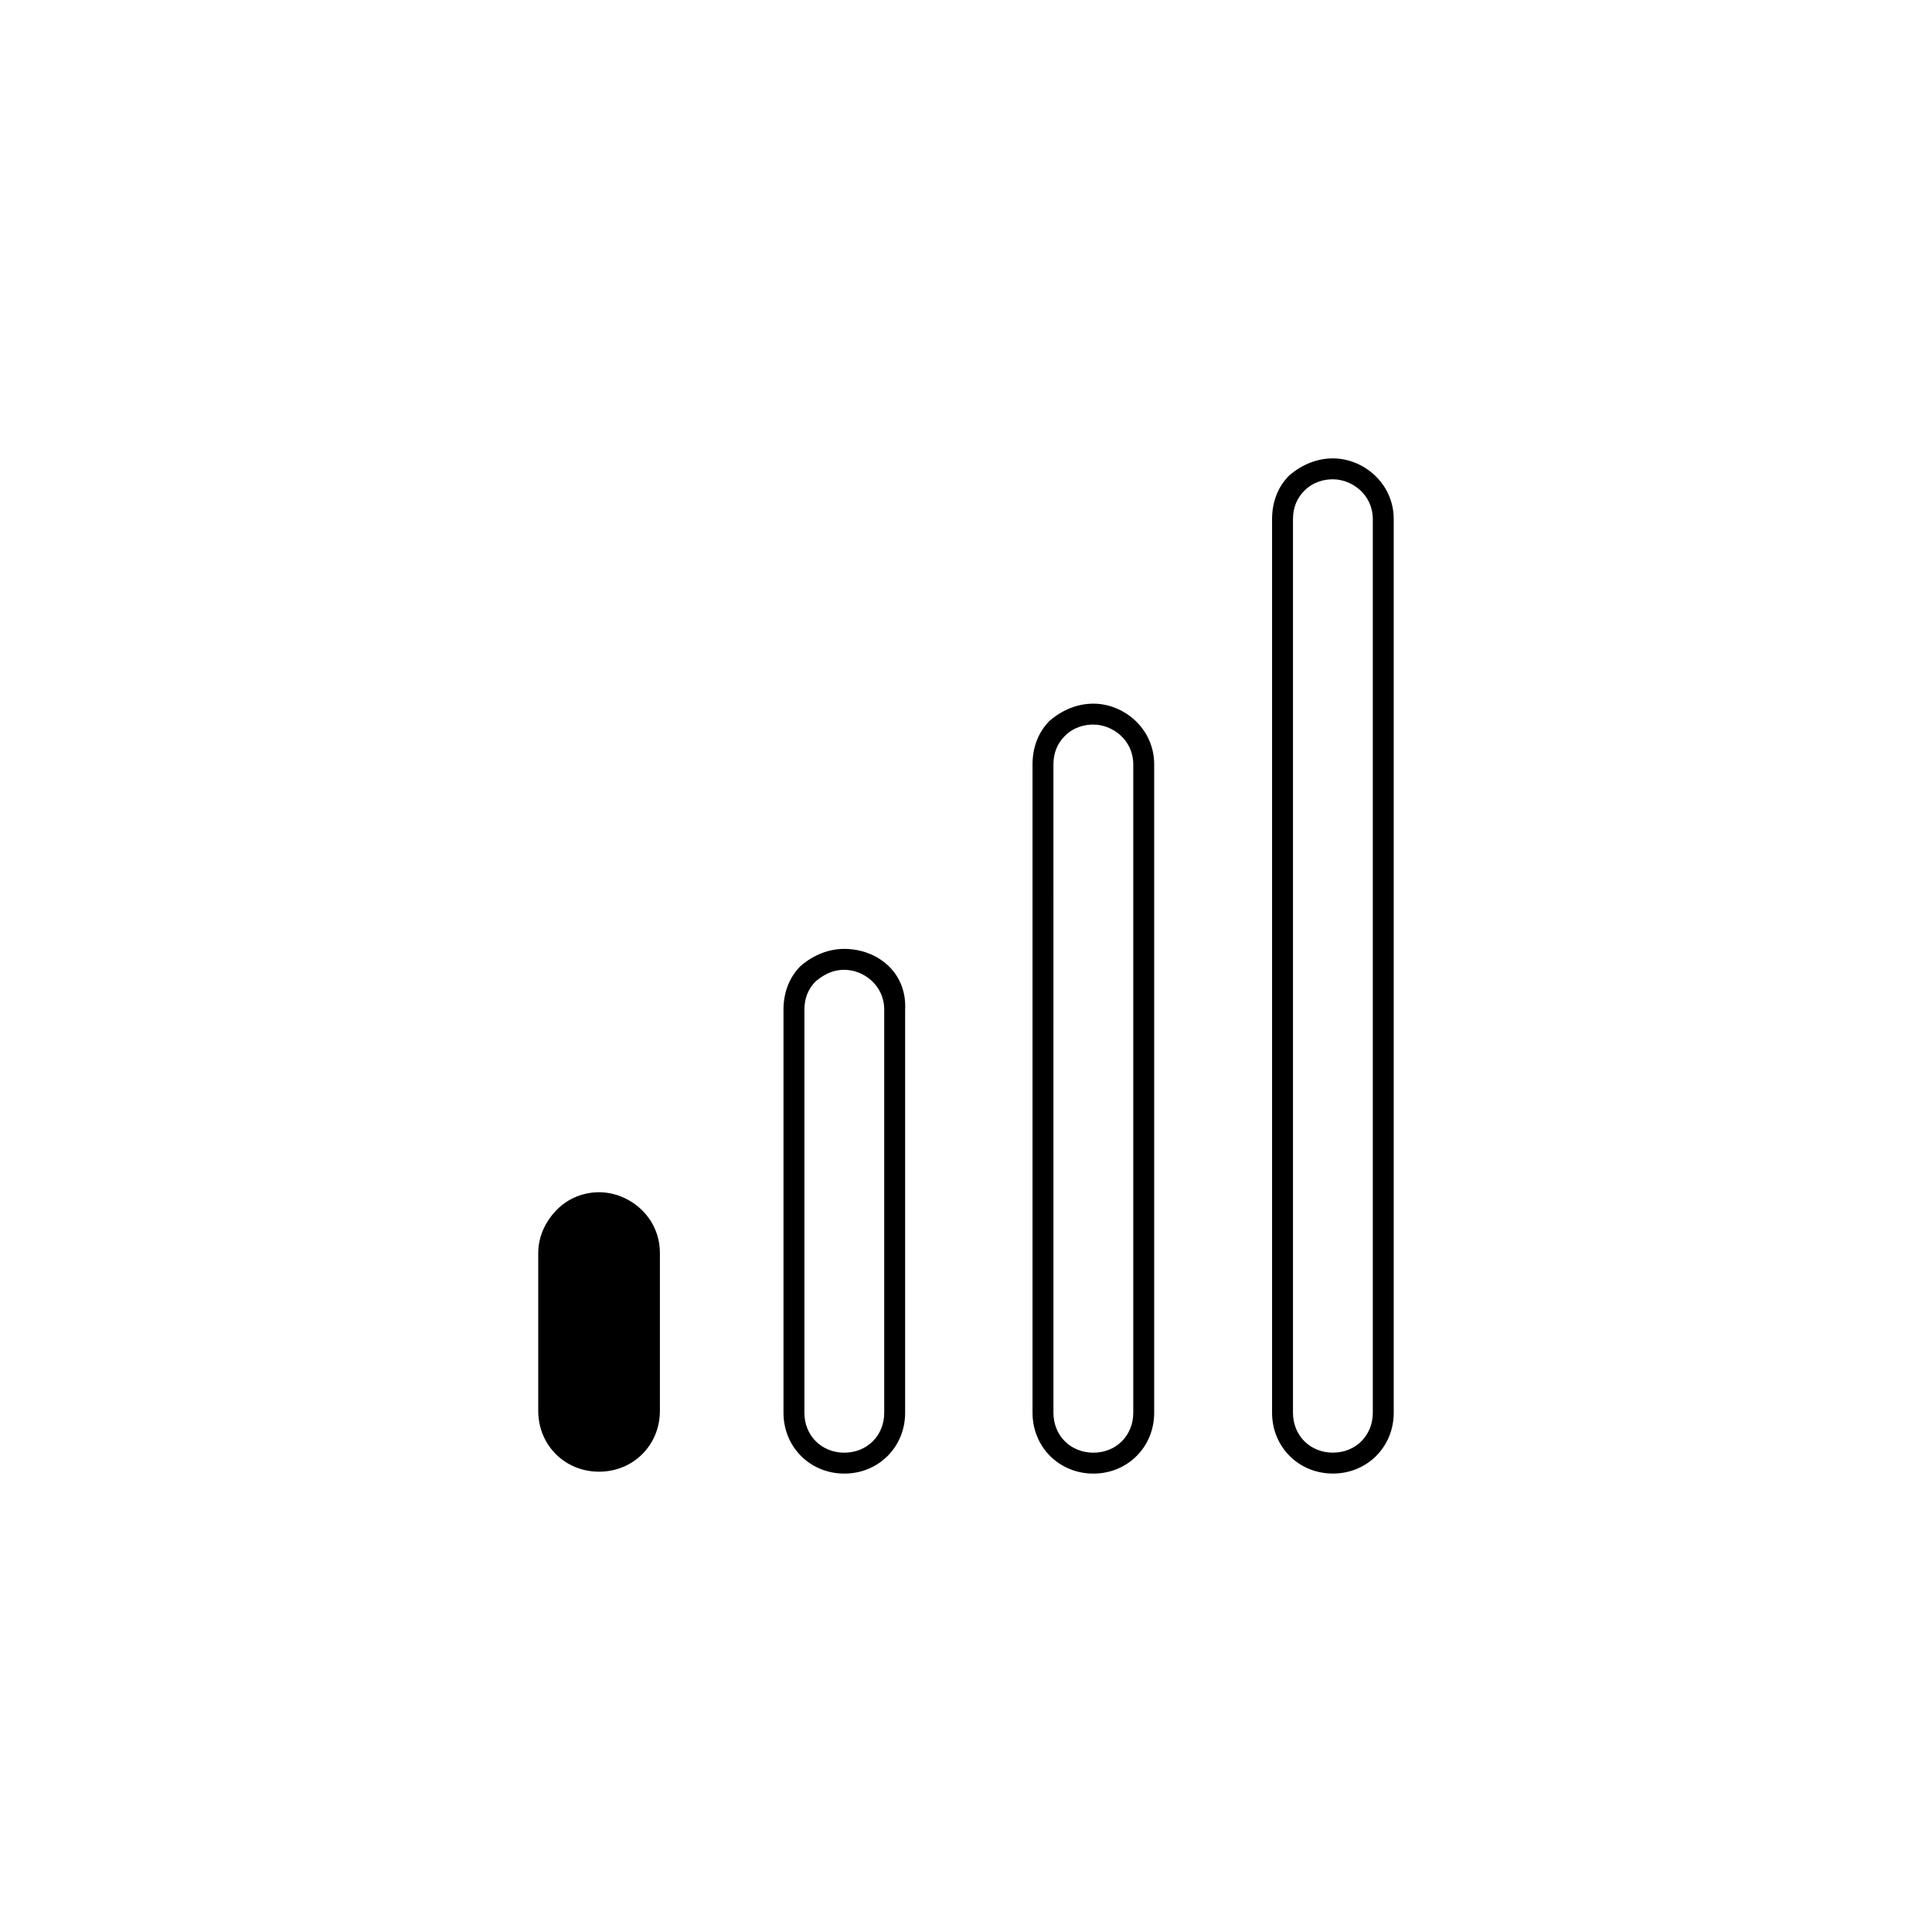 <?xml version="1.0" encoding="UTF-8"?>
<!-- Uploaded to: SVG Repo, www.svgrepo.com, Generator: SVG Repo Mixer Tools -->
<svg fill="#000000" width="800px" height="800px" version="1.1" viewBox="144 144 512 512" xmlns="http://www.w3.org/2000/svg">
 <g>
  <path d="m367.75 401.01c5.039 0 10.578 4.031 10.578 10.578v106.81c0 6.047-4.535 10.578-10.578 10.578-6.047 0-10.578-4.535-10.578-10.578v-106.81c0-3.023 1.008-5.543 3.023-7.559 3.019-2.516 5.539-3.019 7.555-3.019m0-5.543c-4.031 0-8.062 1.512-11.586 4.535-3.023 3.023-4.535 7.055-4.535 11.586v106.81c0 9.07 7.055 16.121 16.121 16.121 9.07 0 16.121-7.055 16.121-16.121v-106.81c0.504-10.074-7.555-16.121-16.121-16.121z"/>
  <path d="m433.75 336.02c5.039 0 10.578 4.031 10.578 10.578v171.8c0 6.047-4.535 10.578-10.578 10.578-6.047 0-10.578-4.535-10.578-10.578l-0.004-171.8c0-3.023 1.008-5.543 3.023-7.559 2.519-2.516 5.543-3.019 7.559-3.019m0-5.543c-4.031 0-8.062 1.512-11.586 4.535-3.023 3.023-4.535 7.055-4.535 11.586v171.8c0 9.07 7.055 16.121 16.121 16.121 9.07 0 16.121-7.055 16.121-16.121v-171.8c0-9.57-8.059-16.121-16.121-16.121z"/>
  <path d="m497.23 271.02c5.039 0 10.578 4.031 10.578 10.578v236.79c0 6.047-4.535 10.578-10.578 10.578-6.047 0-10.578-4.535-10.578-10.578v-236.79c0-3.023 1.008-5.543 3.023-7.559 2.516-2.516 5.539-3.019 7.555-3.019m0-5.543c-4.031 0-8.062 1.512-11.586 4.535-3.023 3.023-4.535 7.055-4.535 11.586v236.79c0 9.07 7.055 16.121 16.121 16.121 9.07 0 16.121-7.055 16.121-16.121v-236.79c0-9.57-8.062-16.121-16.121-16.121z"/>
  <path d="m302.76 533c-8.062 0-14.609-6.551-14.609-14.609v-41.816c0-4.031 1.512-7.559 4.535-10.578 3.023-3.023 6.551-4.535 10.078-4.535 7.559 0 15.113 5.543 15.113 14.609v41.816c-0.504 8.562-7.055 15.113-15.117 15.113z"/>
  <path d="m302.76 462.98c6.551 0 13.602 5.039 13.602 13.602v41.816c0 7.559-6.047 13.602-13.602 13.602-7.555 0-13.602-6.551-13.602-13.602v-41.816c0-3.527 1.512-7.055 4.031-9.574 3.527-3.527 7.055-4.027 9.57-4.027m0-3.023c-4.031 0-8.062 1.512-11.082 4.535-3.023 3.023-5.039 7.055-5.039 11.586v41.816c0 9.07 7.055 16.121 16.121 16.121 9.07 0 16.121-7.055 16.121-16.121v-41.816c0.004-9.574-8.059-16.121-16.121-16.121z"/>
 </g>
</svg>